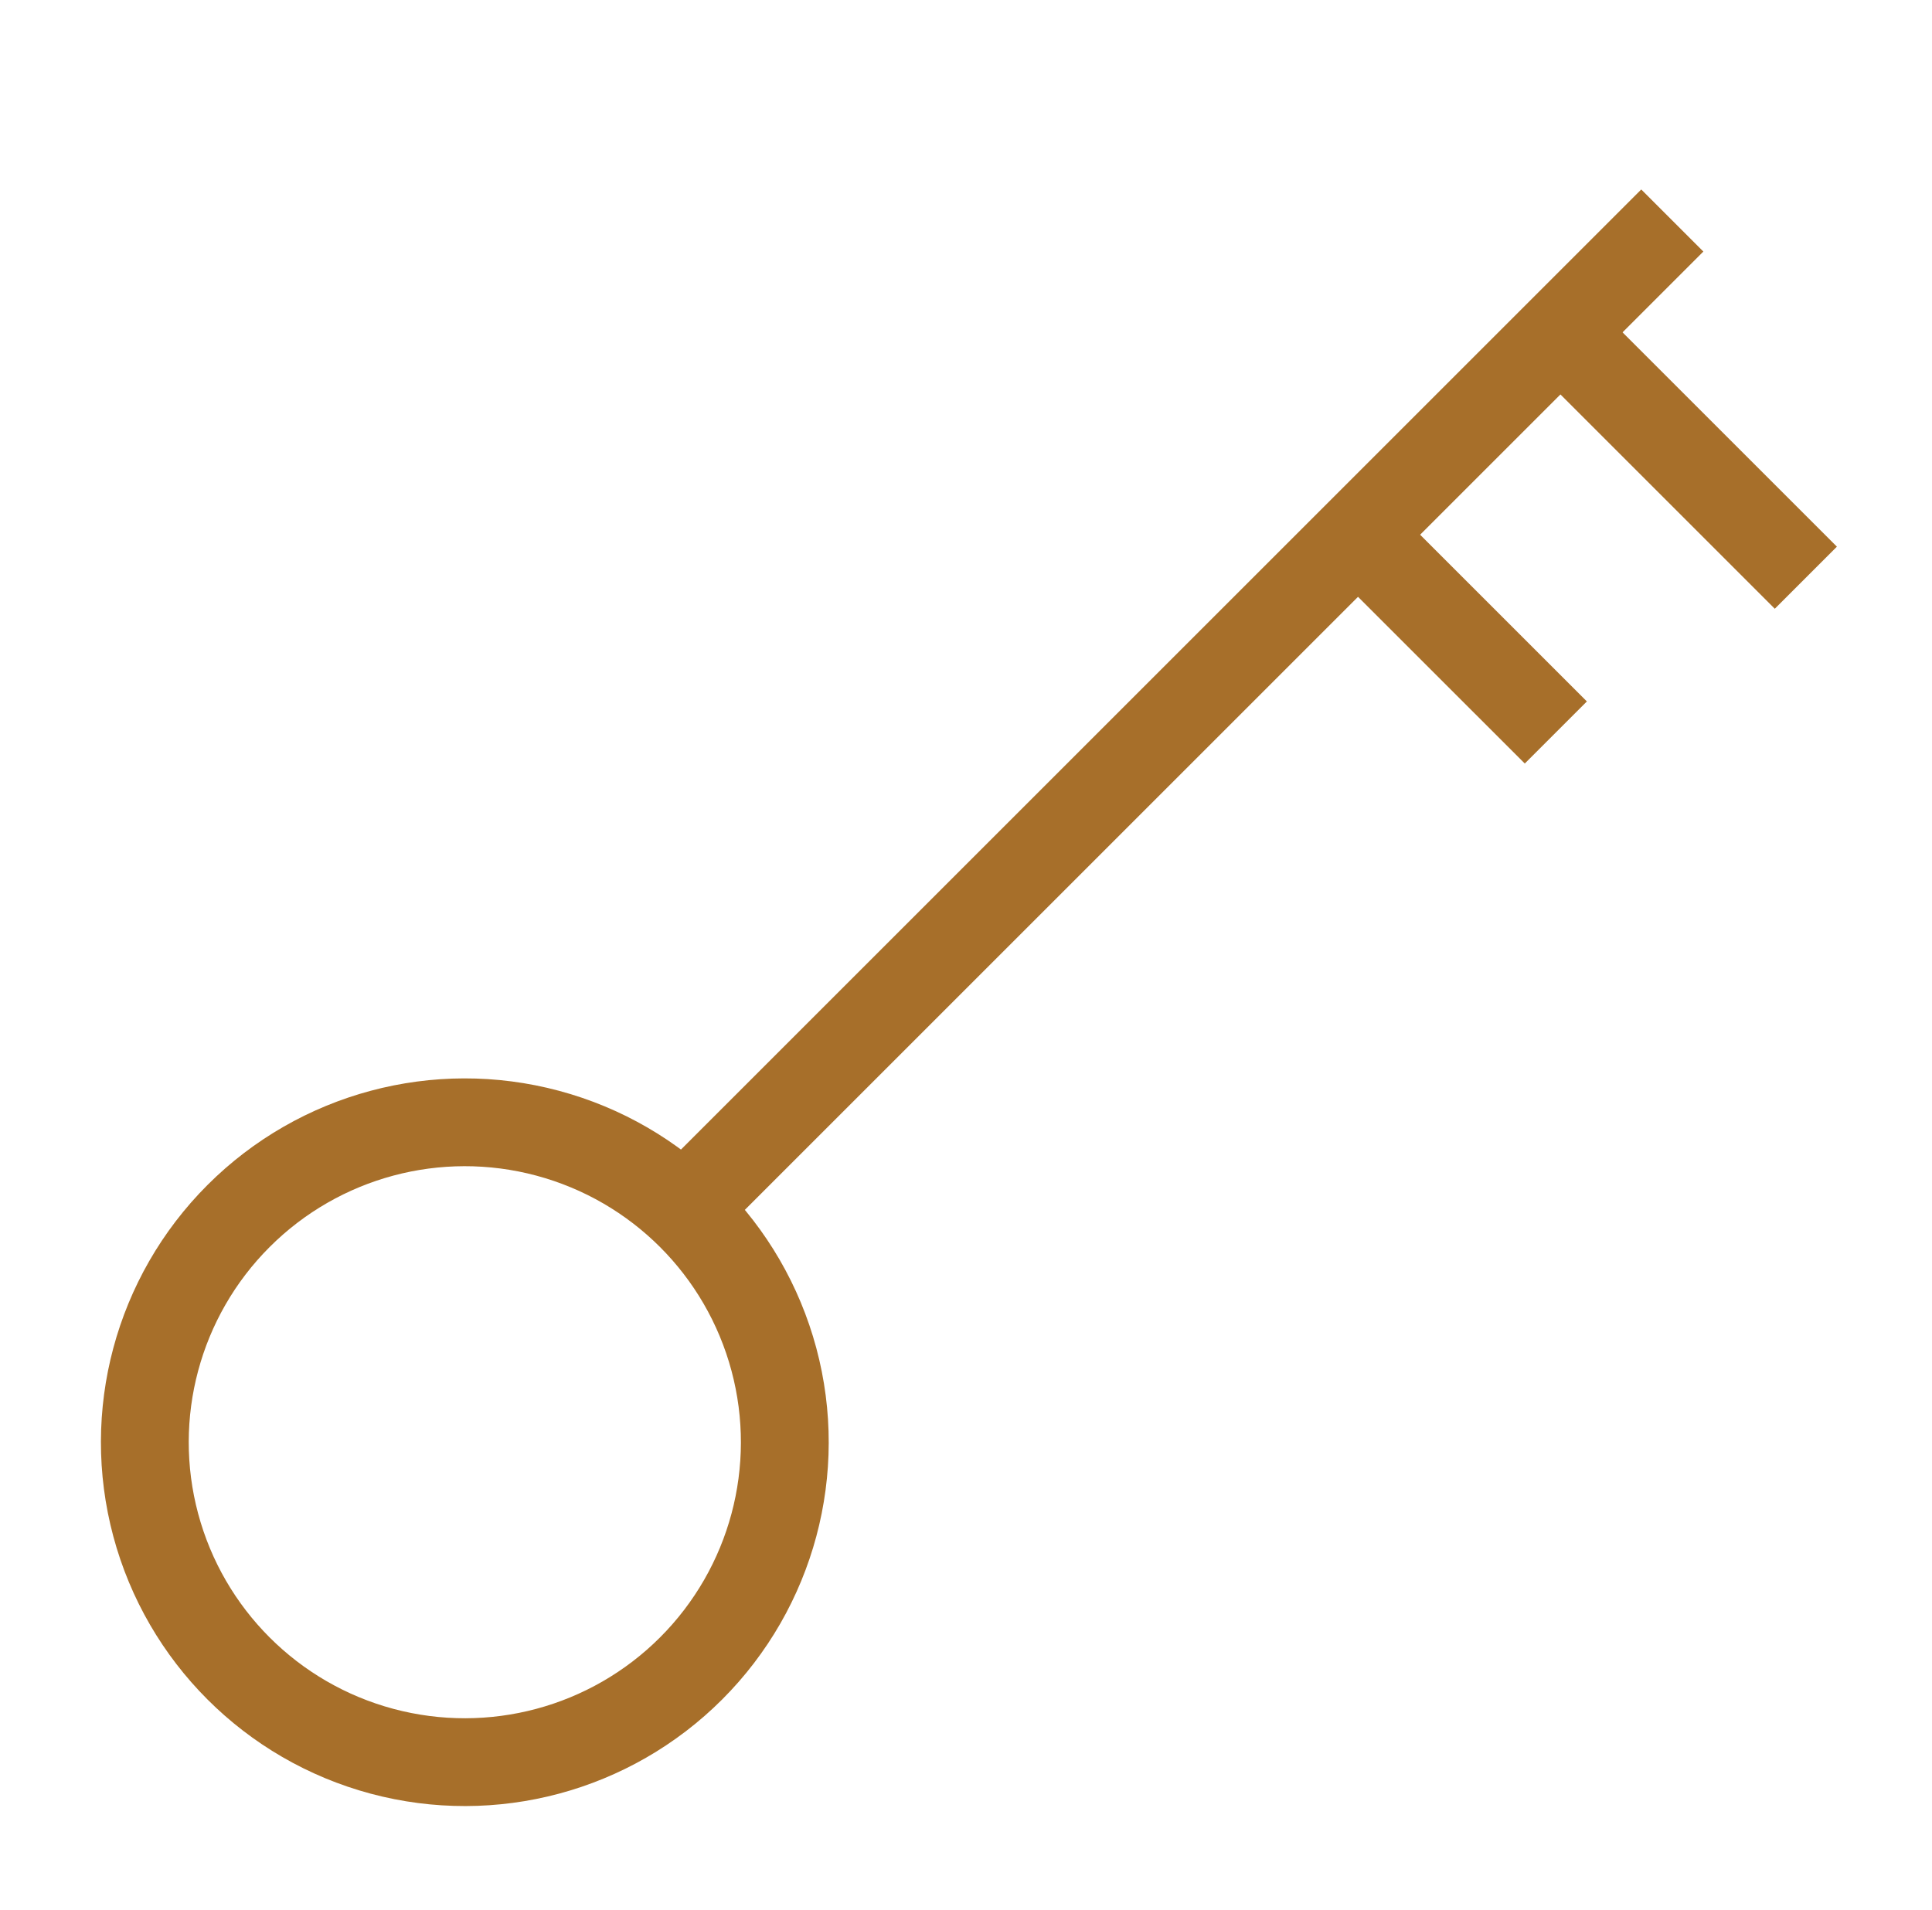 <svg width="88" height="87" viewBox="0 0 88 87" fill="none" xmlns="http://www.w3.org/2000/svg">
<g id="Group 374">
<line id="Line 3" x1="31.148" y1="55.068" x2="76.171" y2="10.046" stroke="#A76F2A" stroke-width="4"/>
<line id="Line 4" x1="70.32" y1="14.385" x2="82.254" y2="26.319" stroke="#A76F2A" stroke-width="4"/>
<line id="Line 5" x1="61.102" y1="23.607" x2="70.866" y2="33.37" stroke="#A76F2A" stroke-width="4"/>
<circle id="Ellipse 2" cx="21.172" cy="65.704" r="14.575" transform="rotate(45 21.172 65.704)" stroke="#A76F2A" stroke-width="4"/>
</g>
</svg>
